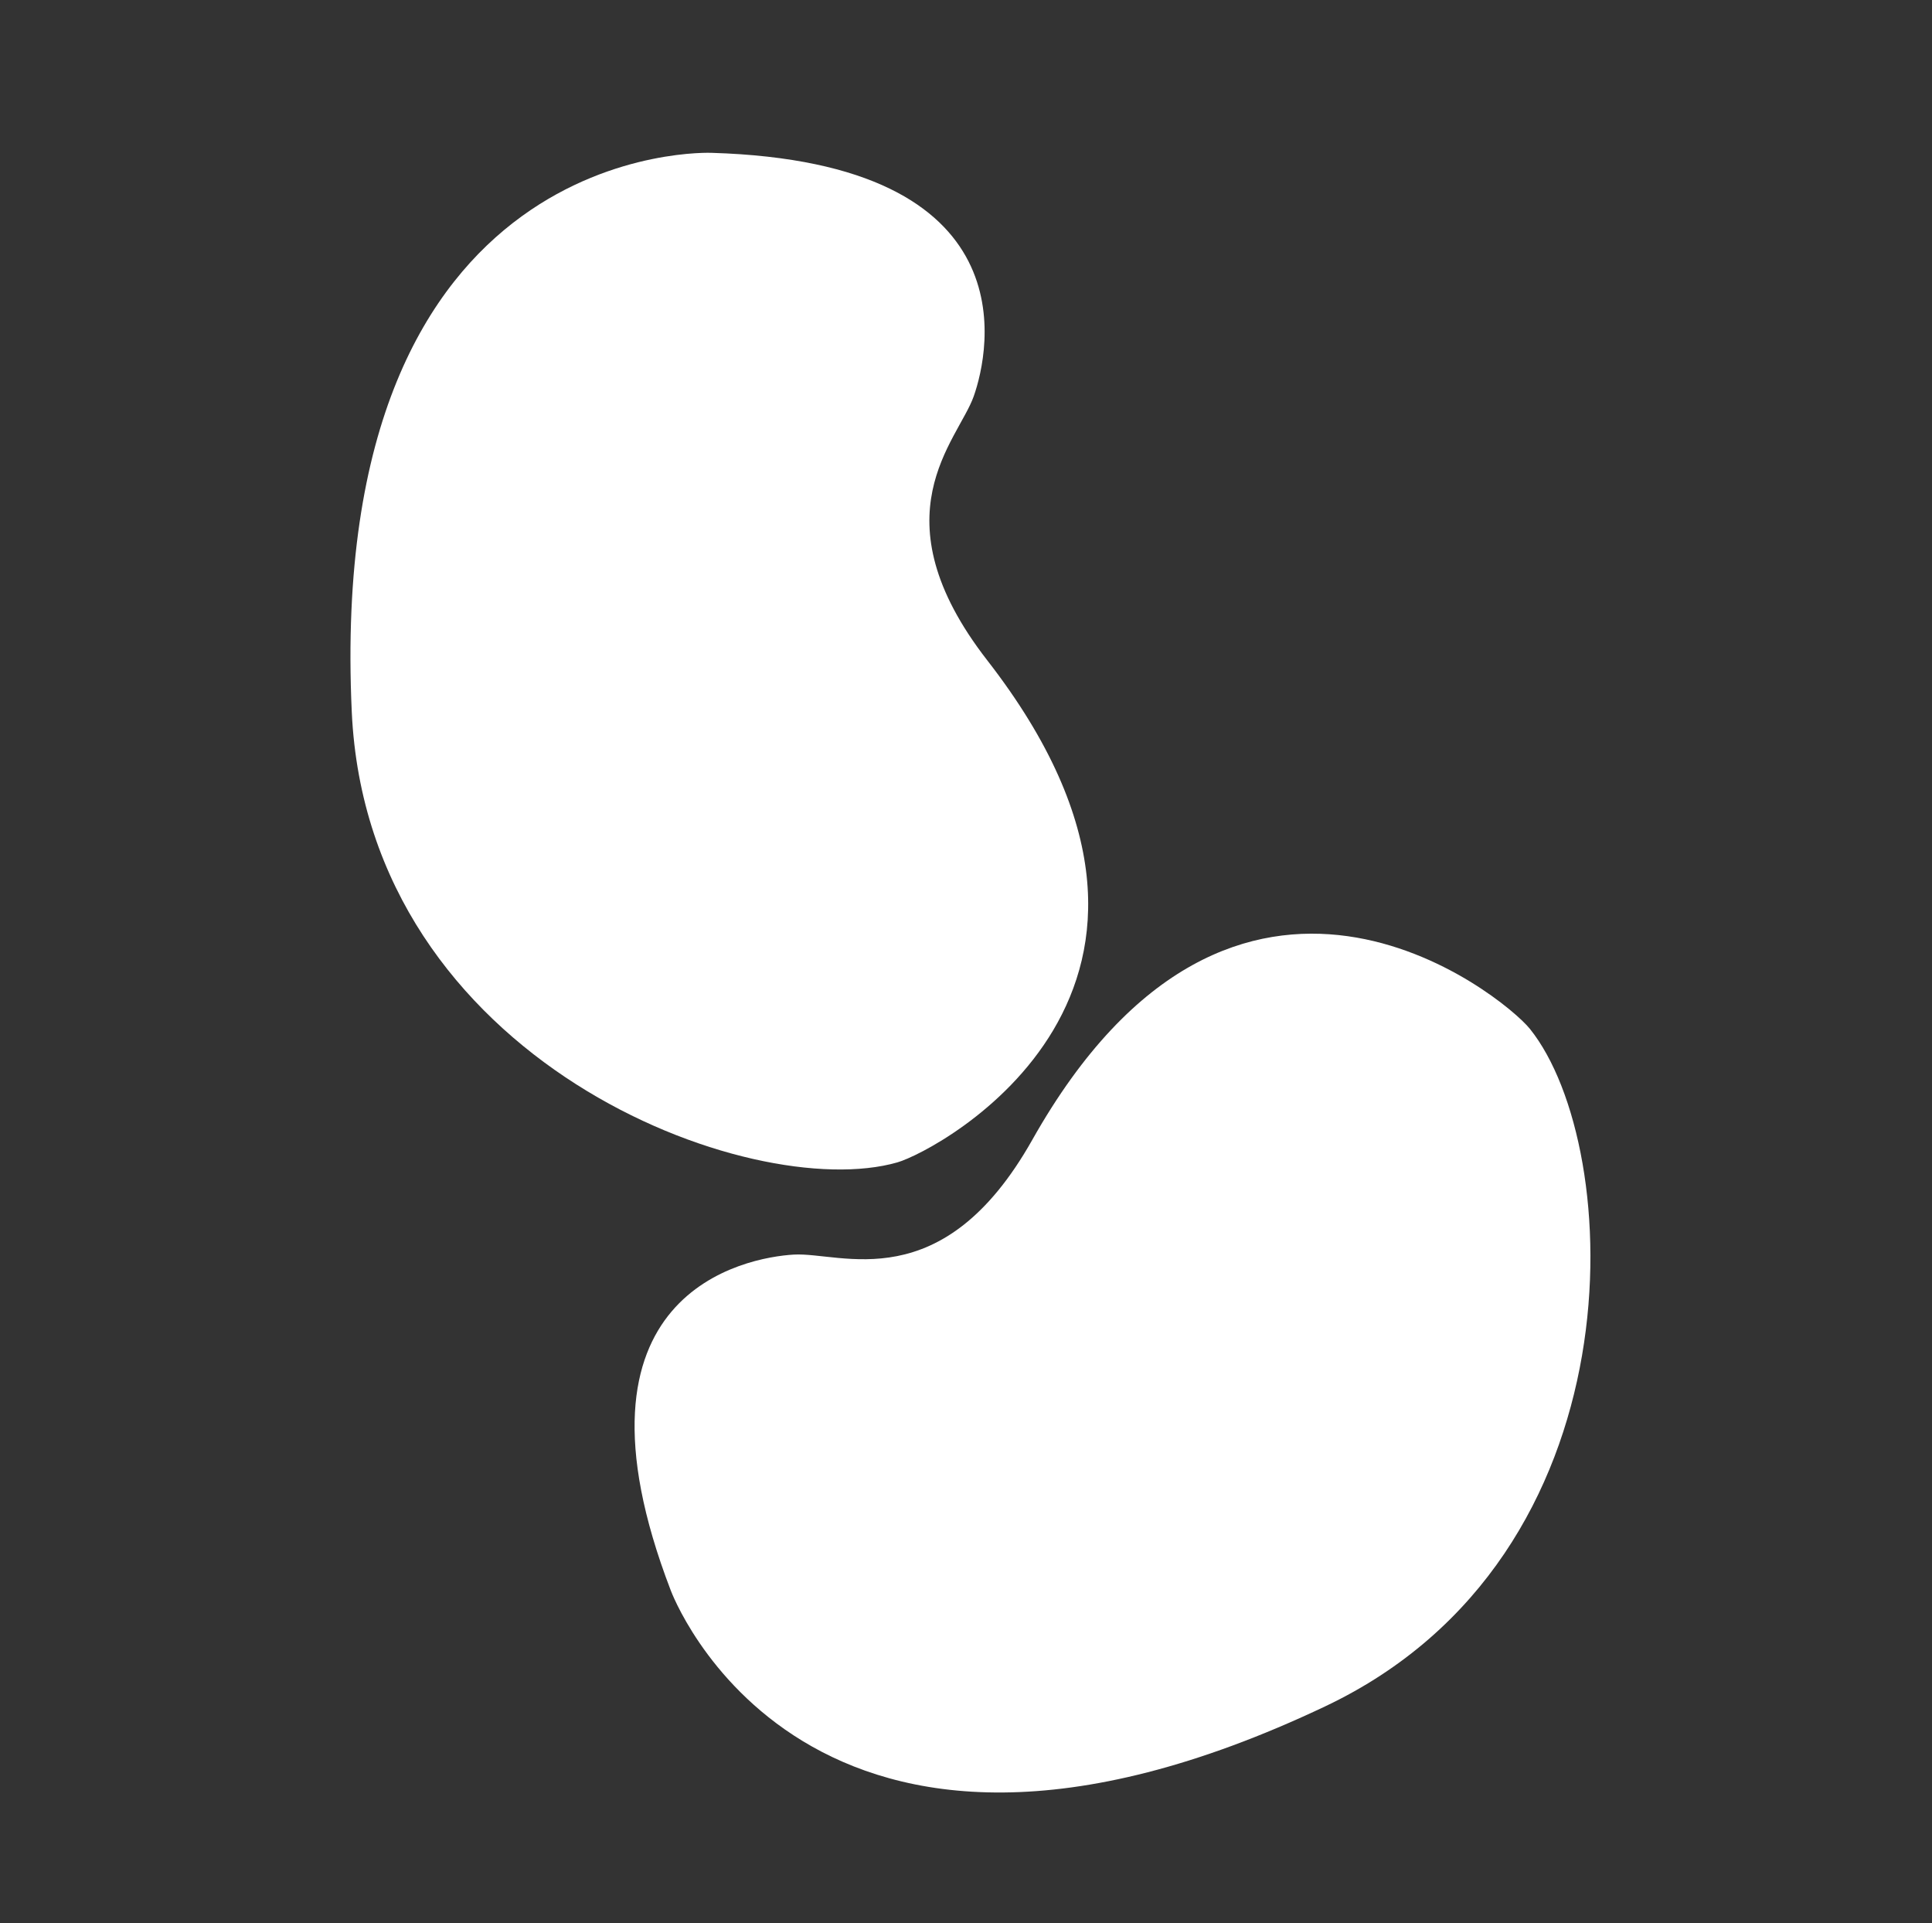 <svg xmlns="http://www.w3.org/2000/svg" fill="none" viewBox="0 0 215 214" height="214" width="215">
<rect x="0" y="0" width="215" height="214" fill="#333333" stroke="none"/>
<path fill="white" d="M74.64 176.951C74.64 176.951 89.505 217.379 147.509 189.845C182.74 173.121 180.816 127.635 170.253 114.479C167.292 110.791 137.577 86.548 114.87 126.839C104.857 144.605 93.62 139.291 88.345 139.595C83.07 139.899 61.888 143.744 74.64 176.951Z"></path>
<path fill="white" d="M79.208 17.006C79.208 17.006 36.176 15.089 39.147 79.228C40.952 118.184 83.647 133.993 99.863 129.336C104.408 128.03 138.255 109.998 109.872 73.481C97.358 57.378 106.604 49.069 108.363 44.086C110.122 39.105 114.763 18.082 79.208 17.006Z"></path>
</svg>
